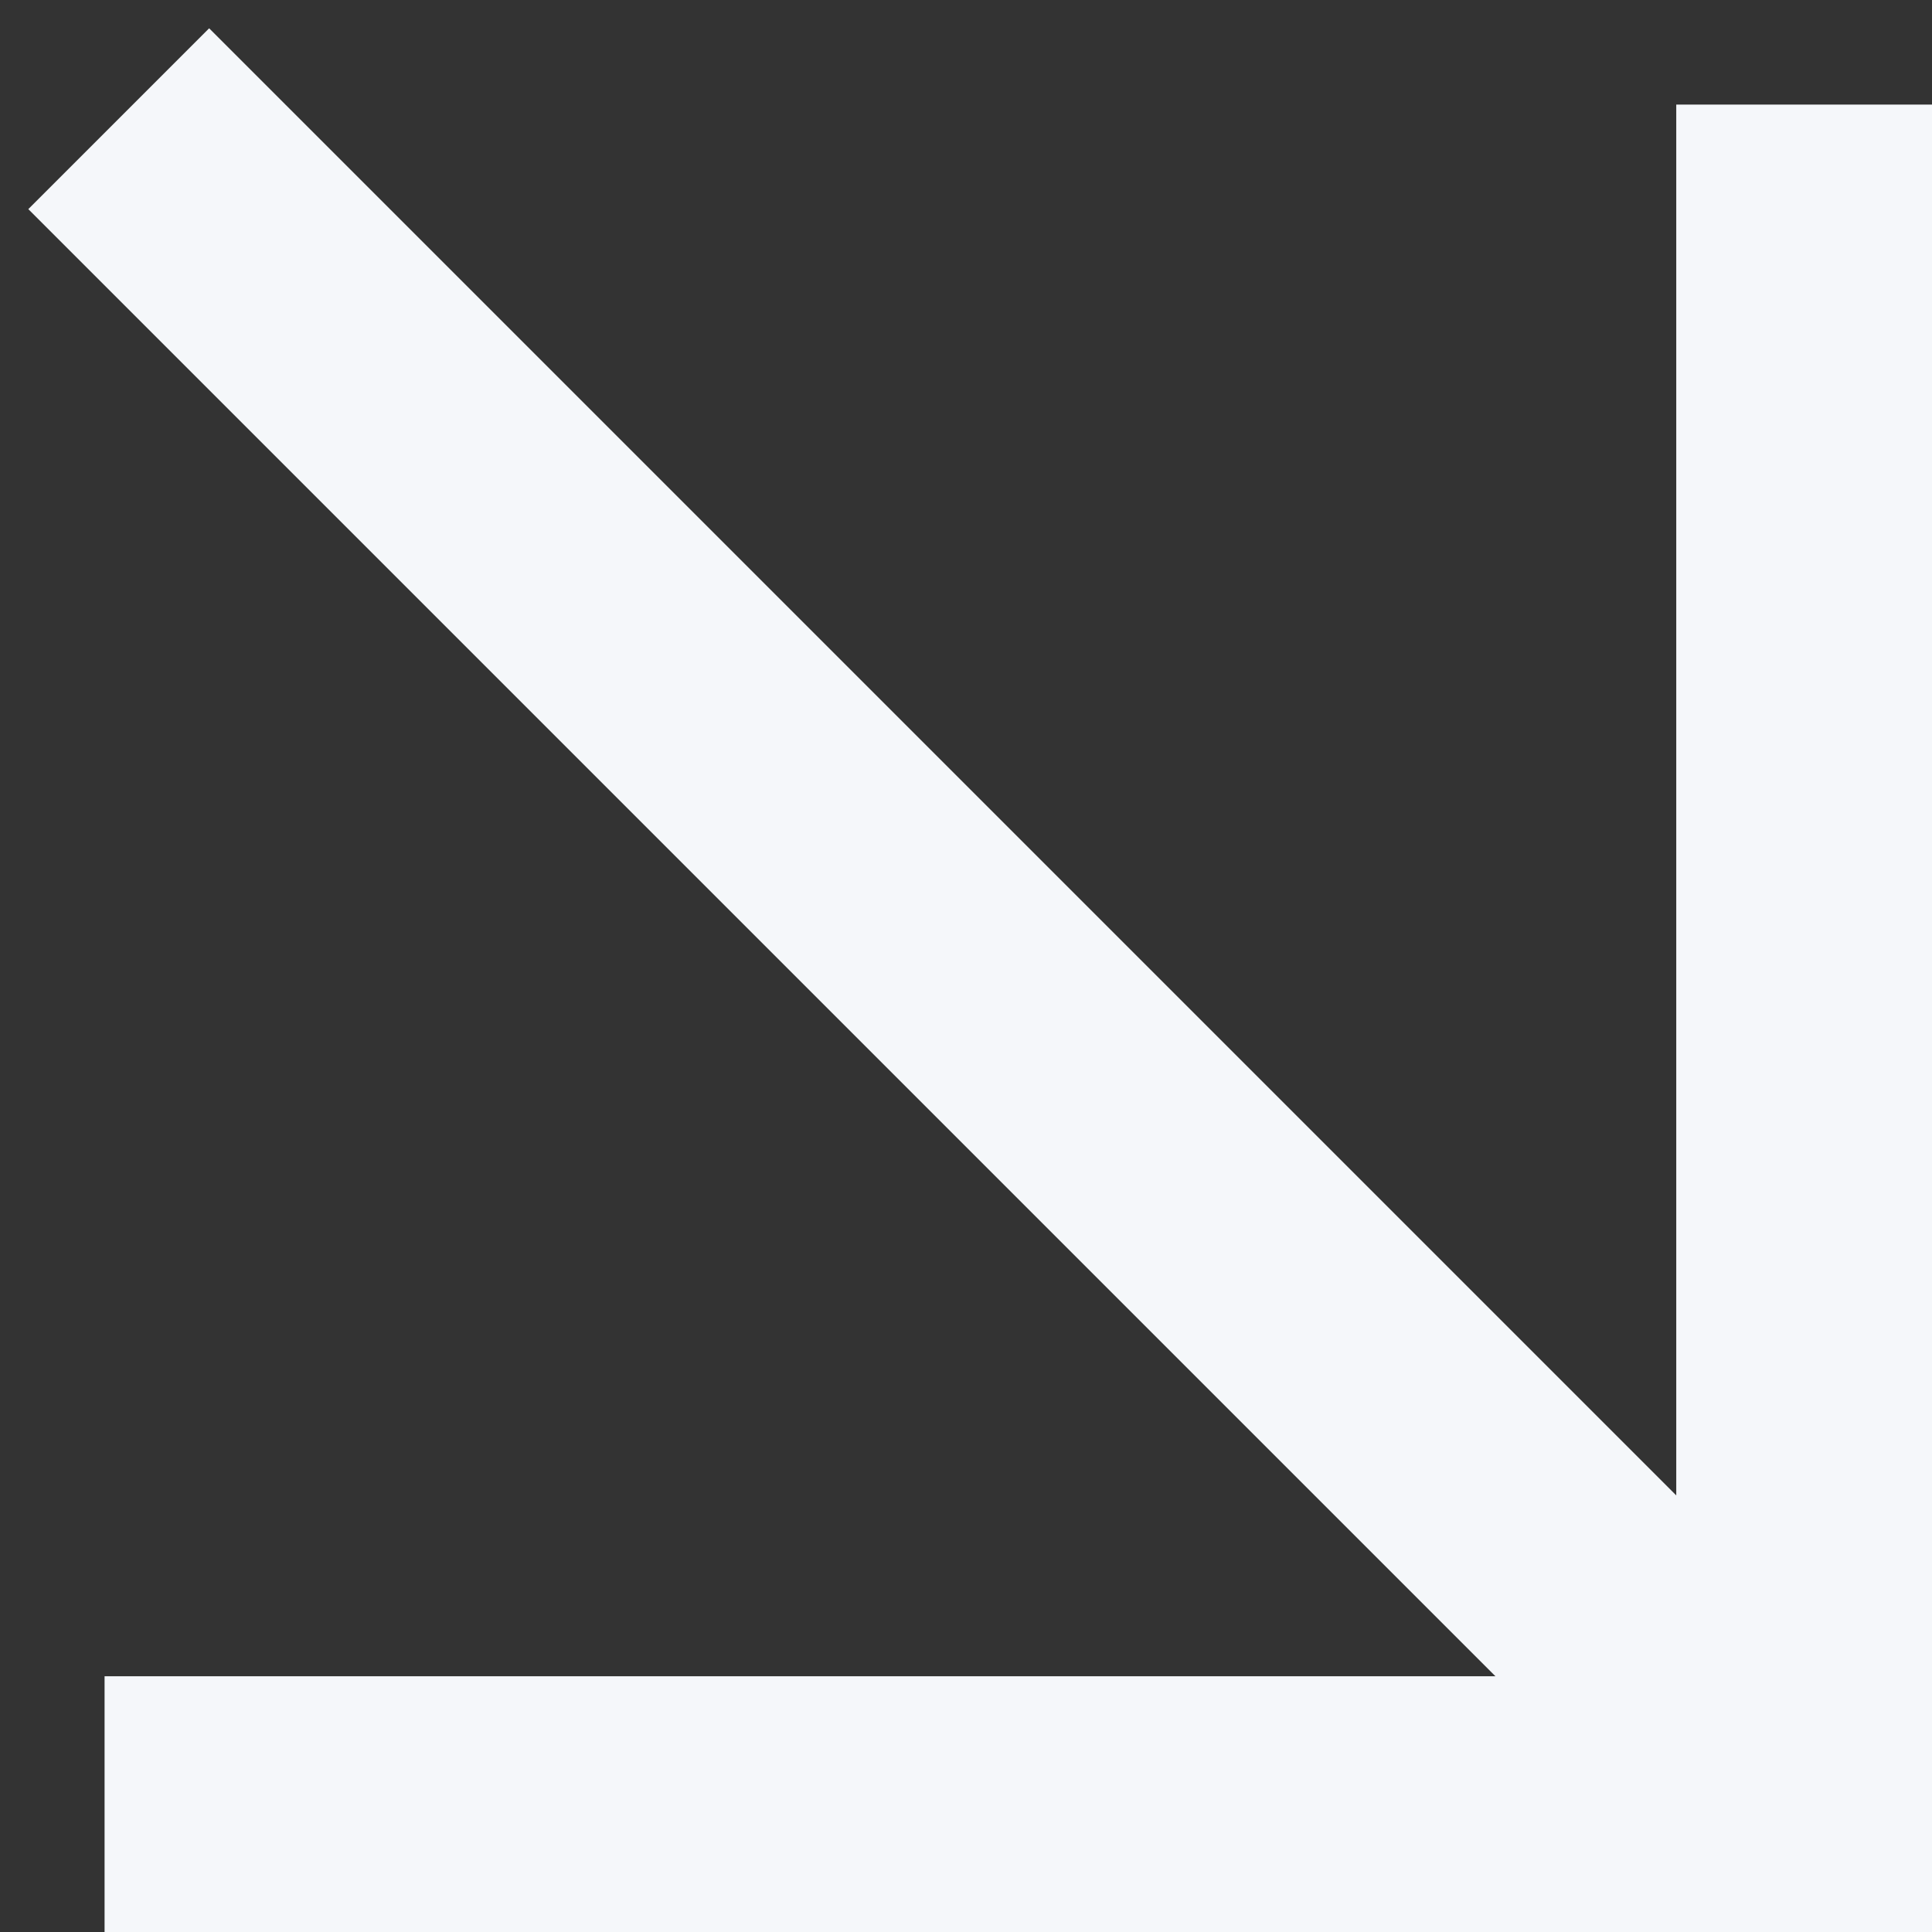 <?xml version="1.0" encoding="UTF-8"?> <svg xmlns="http://www.w3.org/2000/svg" width="40" height="40" viewBox="0 0 40 40" fill="none"><rect x="0" y="0" width="40" height="40" fill="#333333" stroke="none"/> <path fill-rule="evenodd" clip-rule="evenodd" d="M40 2.165L40 40L2.165 40L2.165 34.705L30.961 34.705L0.586 4.33L4.33 0.586L34.705 30.961L34.705 2.165L40 2.165Z" fill="#F5F7FA"></path> </svg> 